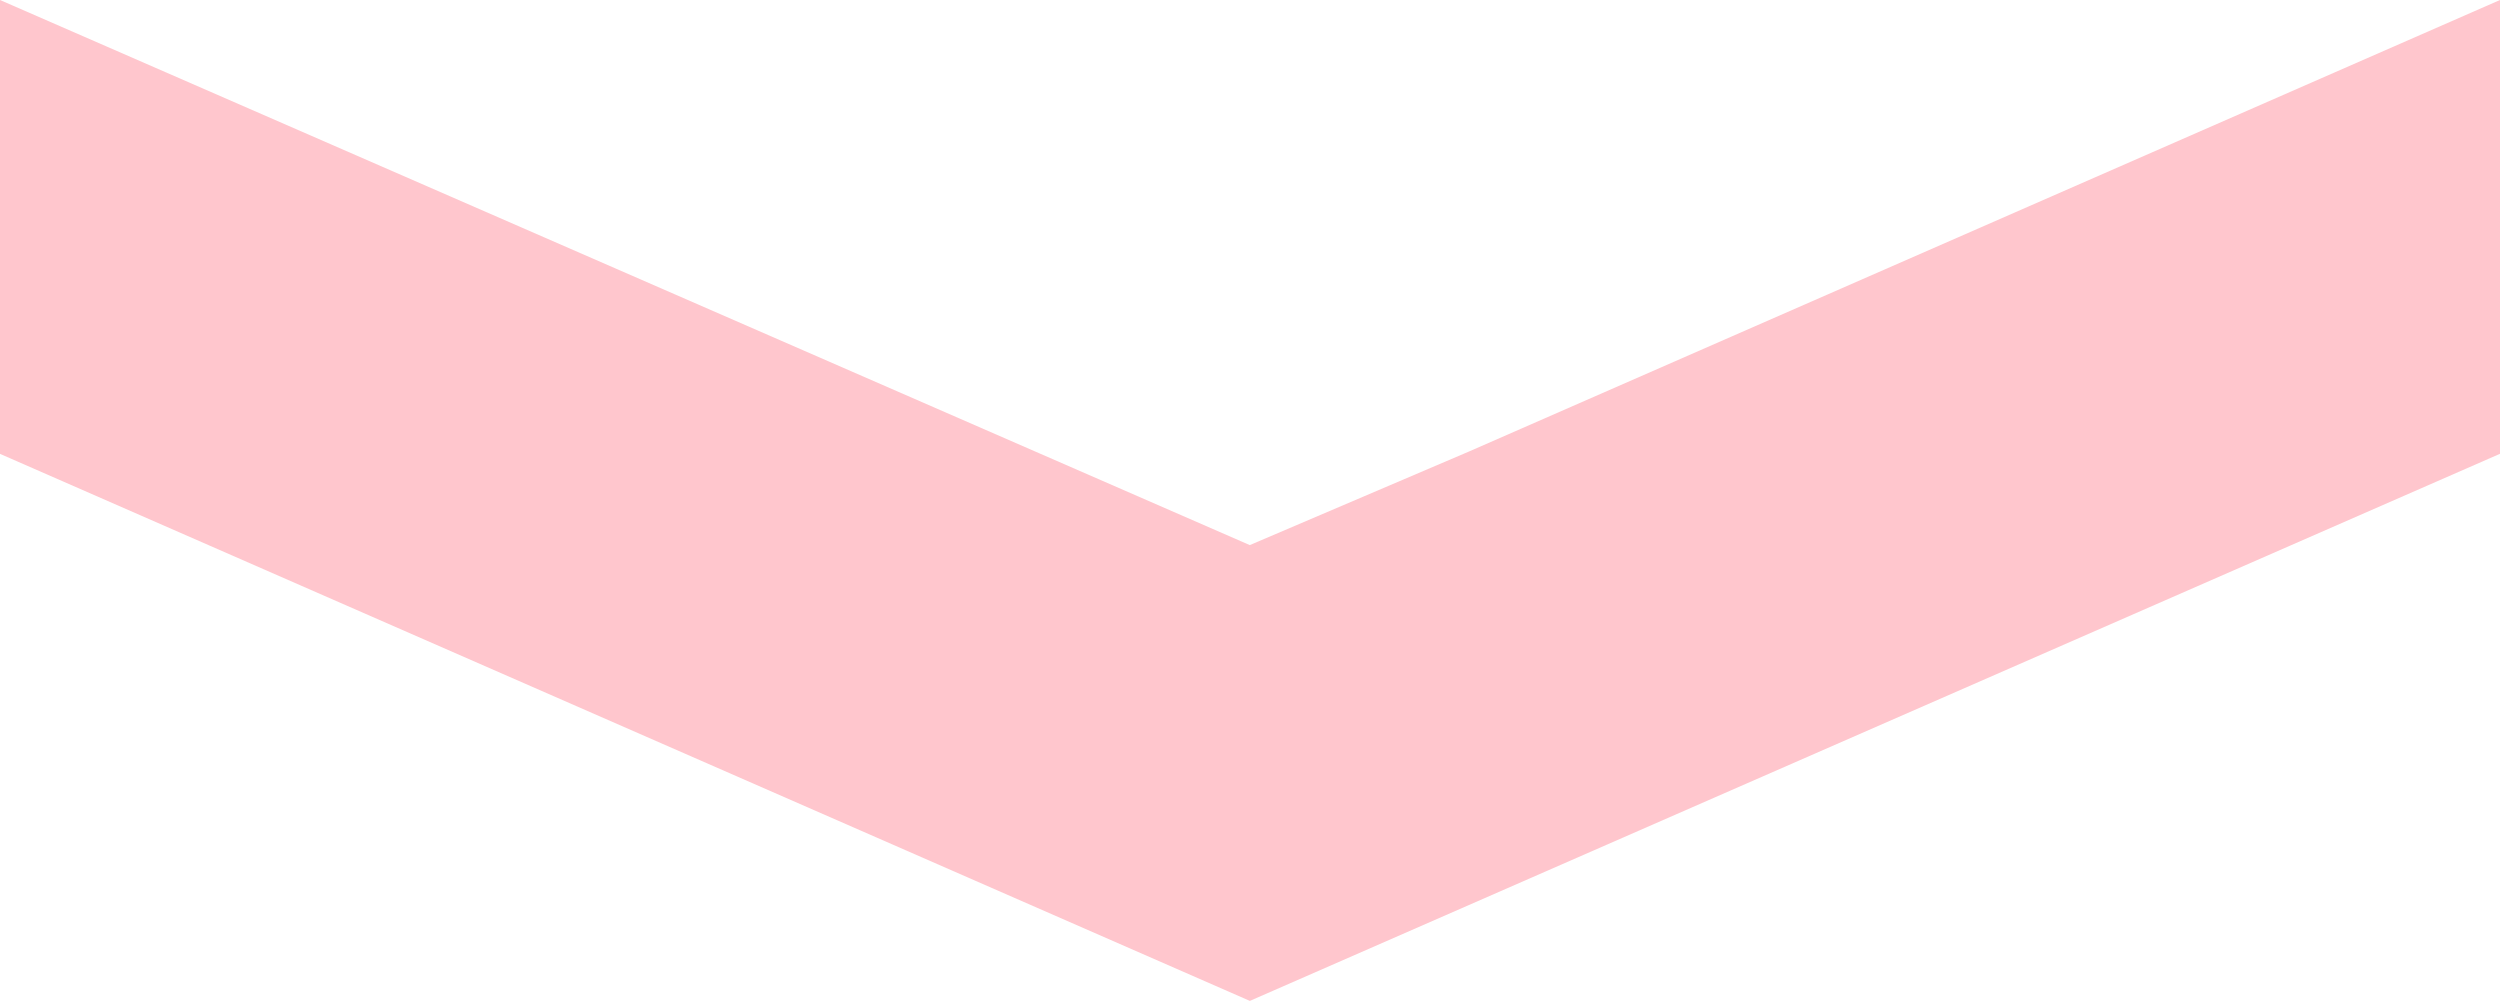 <?xml version="1.0" encoding="UTF-8"?>
<svg xmlns="http://www.w3.org/2000/svg" width="33.43" height="13.384" viewBox="0 0 33.43 13.384">
  <path data-name="Pfad 193" d="m19.64 6.039-2.928 1.25L0 0v6.069l16.713 7.315L33.43 6.068V0Z" fill="#FFC6CD"></path>
</svg>
